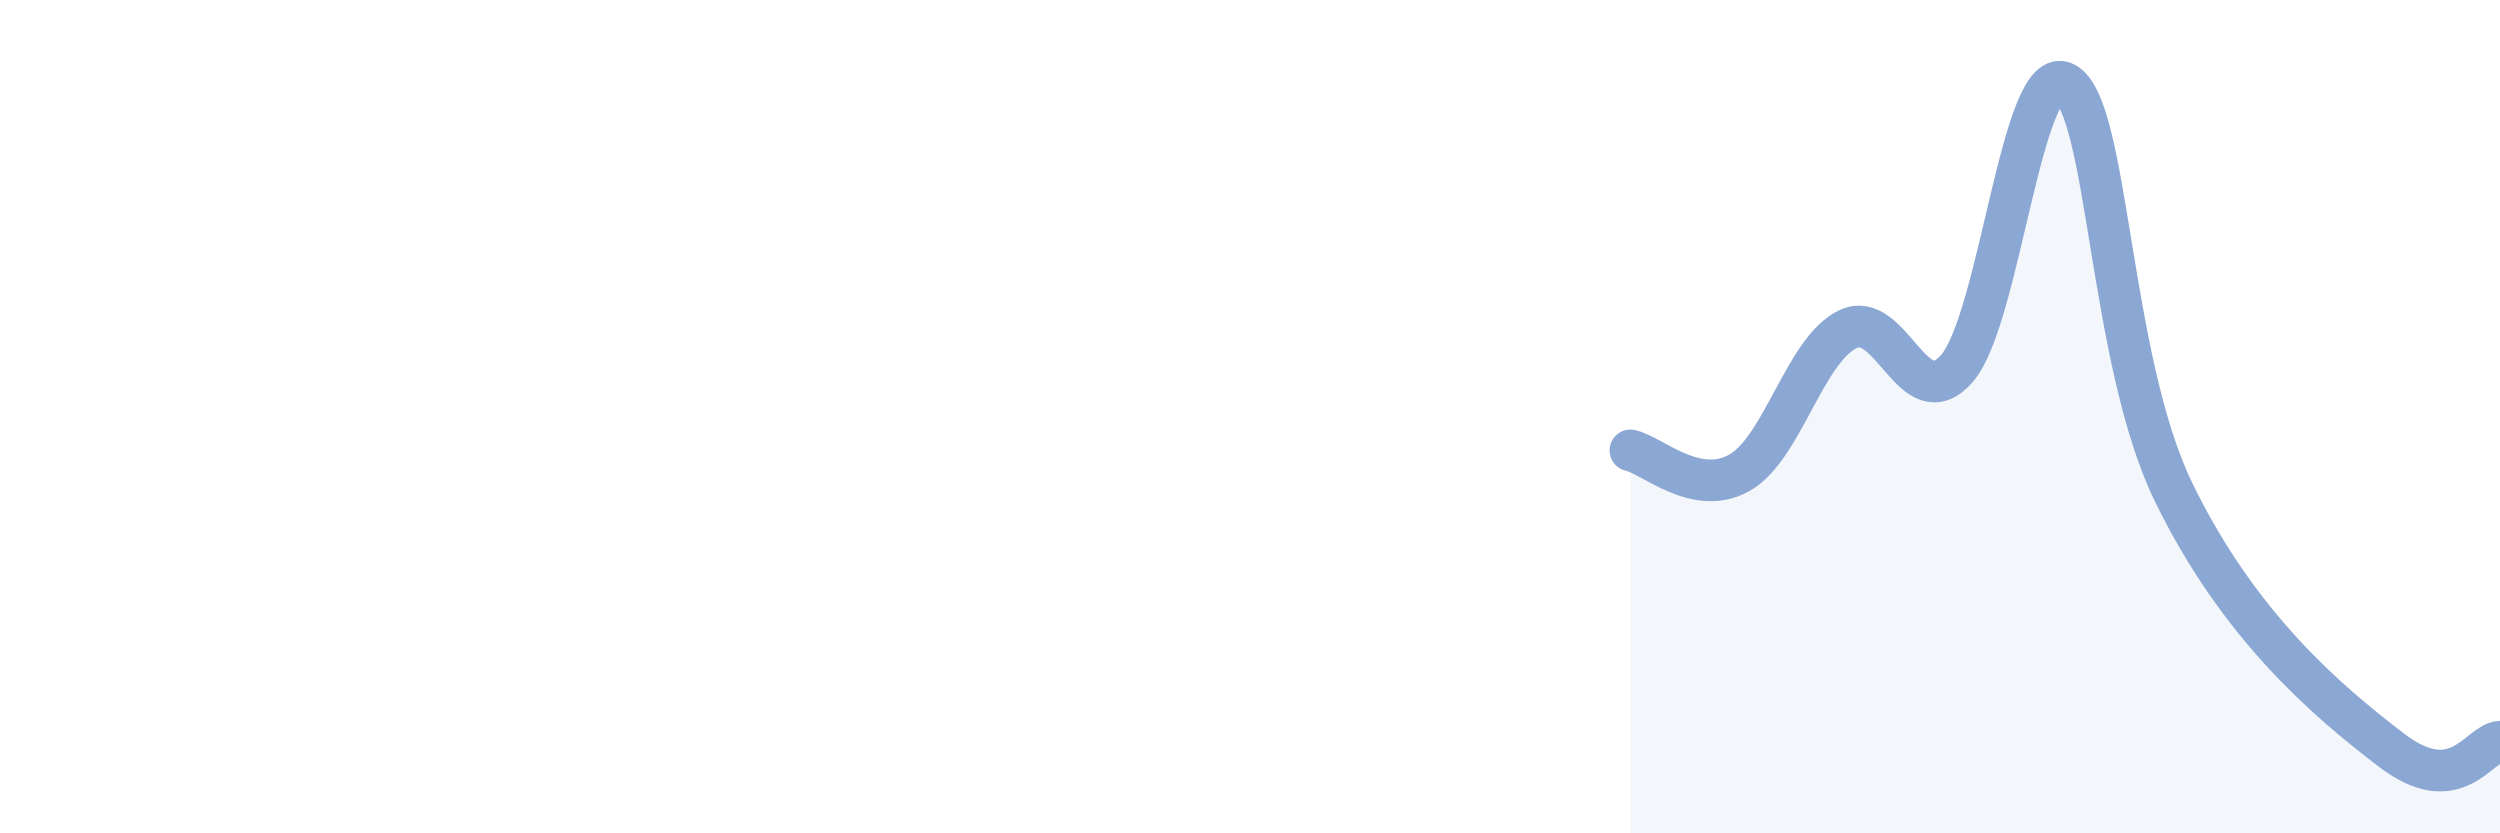 
    <svg width="60" height="20" viewBox="0 0 60 20" xmlns="http://www.w3.org/2000/svg">
      <path
        d="M 39.13,10.81 C 39.65,10.92 40.7,11.93 41.74,11.35 C 42.78,10.77 43.31,8.4 44.35,7.9 C 45.39,7.4 45.92,10.03 46.96,8.85 C 48,7.67 48.53,1.41 49.57,2 C 50.61,2.59 50.61,8.62 52.17,11.82 C 53.73,15.02 55.82,16.8 57.39,18 C 58.96,19.2 59.48,17.84 60,17.8L60 20L39.13 20Z"
        fill="#8ba7d3"
        opacity="0.1"
        stroke-linecap="round"
        stroke-linejoin="round"
      />
      <path
        d="M 39.13,10.81 C 39.65,10.92 40.7,11.93 41.74,11.35 C 42.78,10.77 43.31,8.4 44.35,7.9 C 45.39,7.4 45.92,10.03 46.96,8.85 C 48,7.67 48.53,1.41 49.57,2 C 50.61,2.59 50.61,8.62 52.17,11.82 C 53.73,15.02 55.82,16.8 57.39,18 C 58.96,19.2 59.48,17.84 60,17.8"
        stroke="#8ba7d3"
        stroke-width="1"
        fill="none"
        stroke-linecap="round"
        stroke-linejoin="round"
      />
    </svg>
  